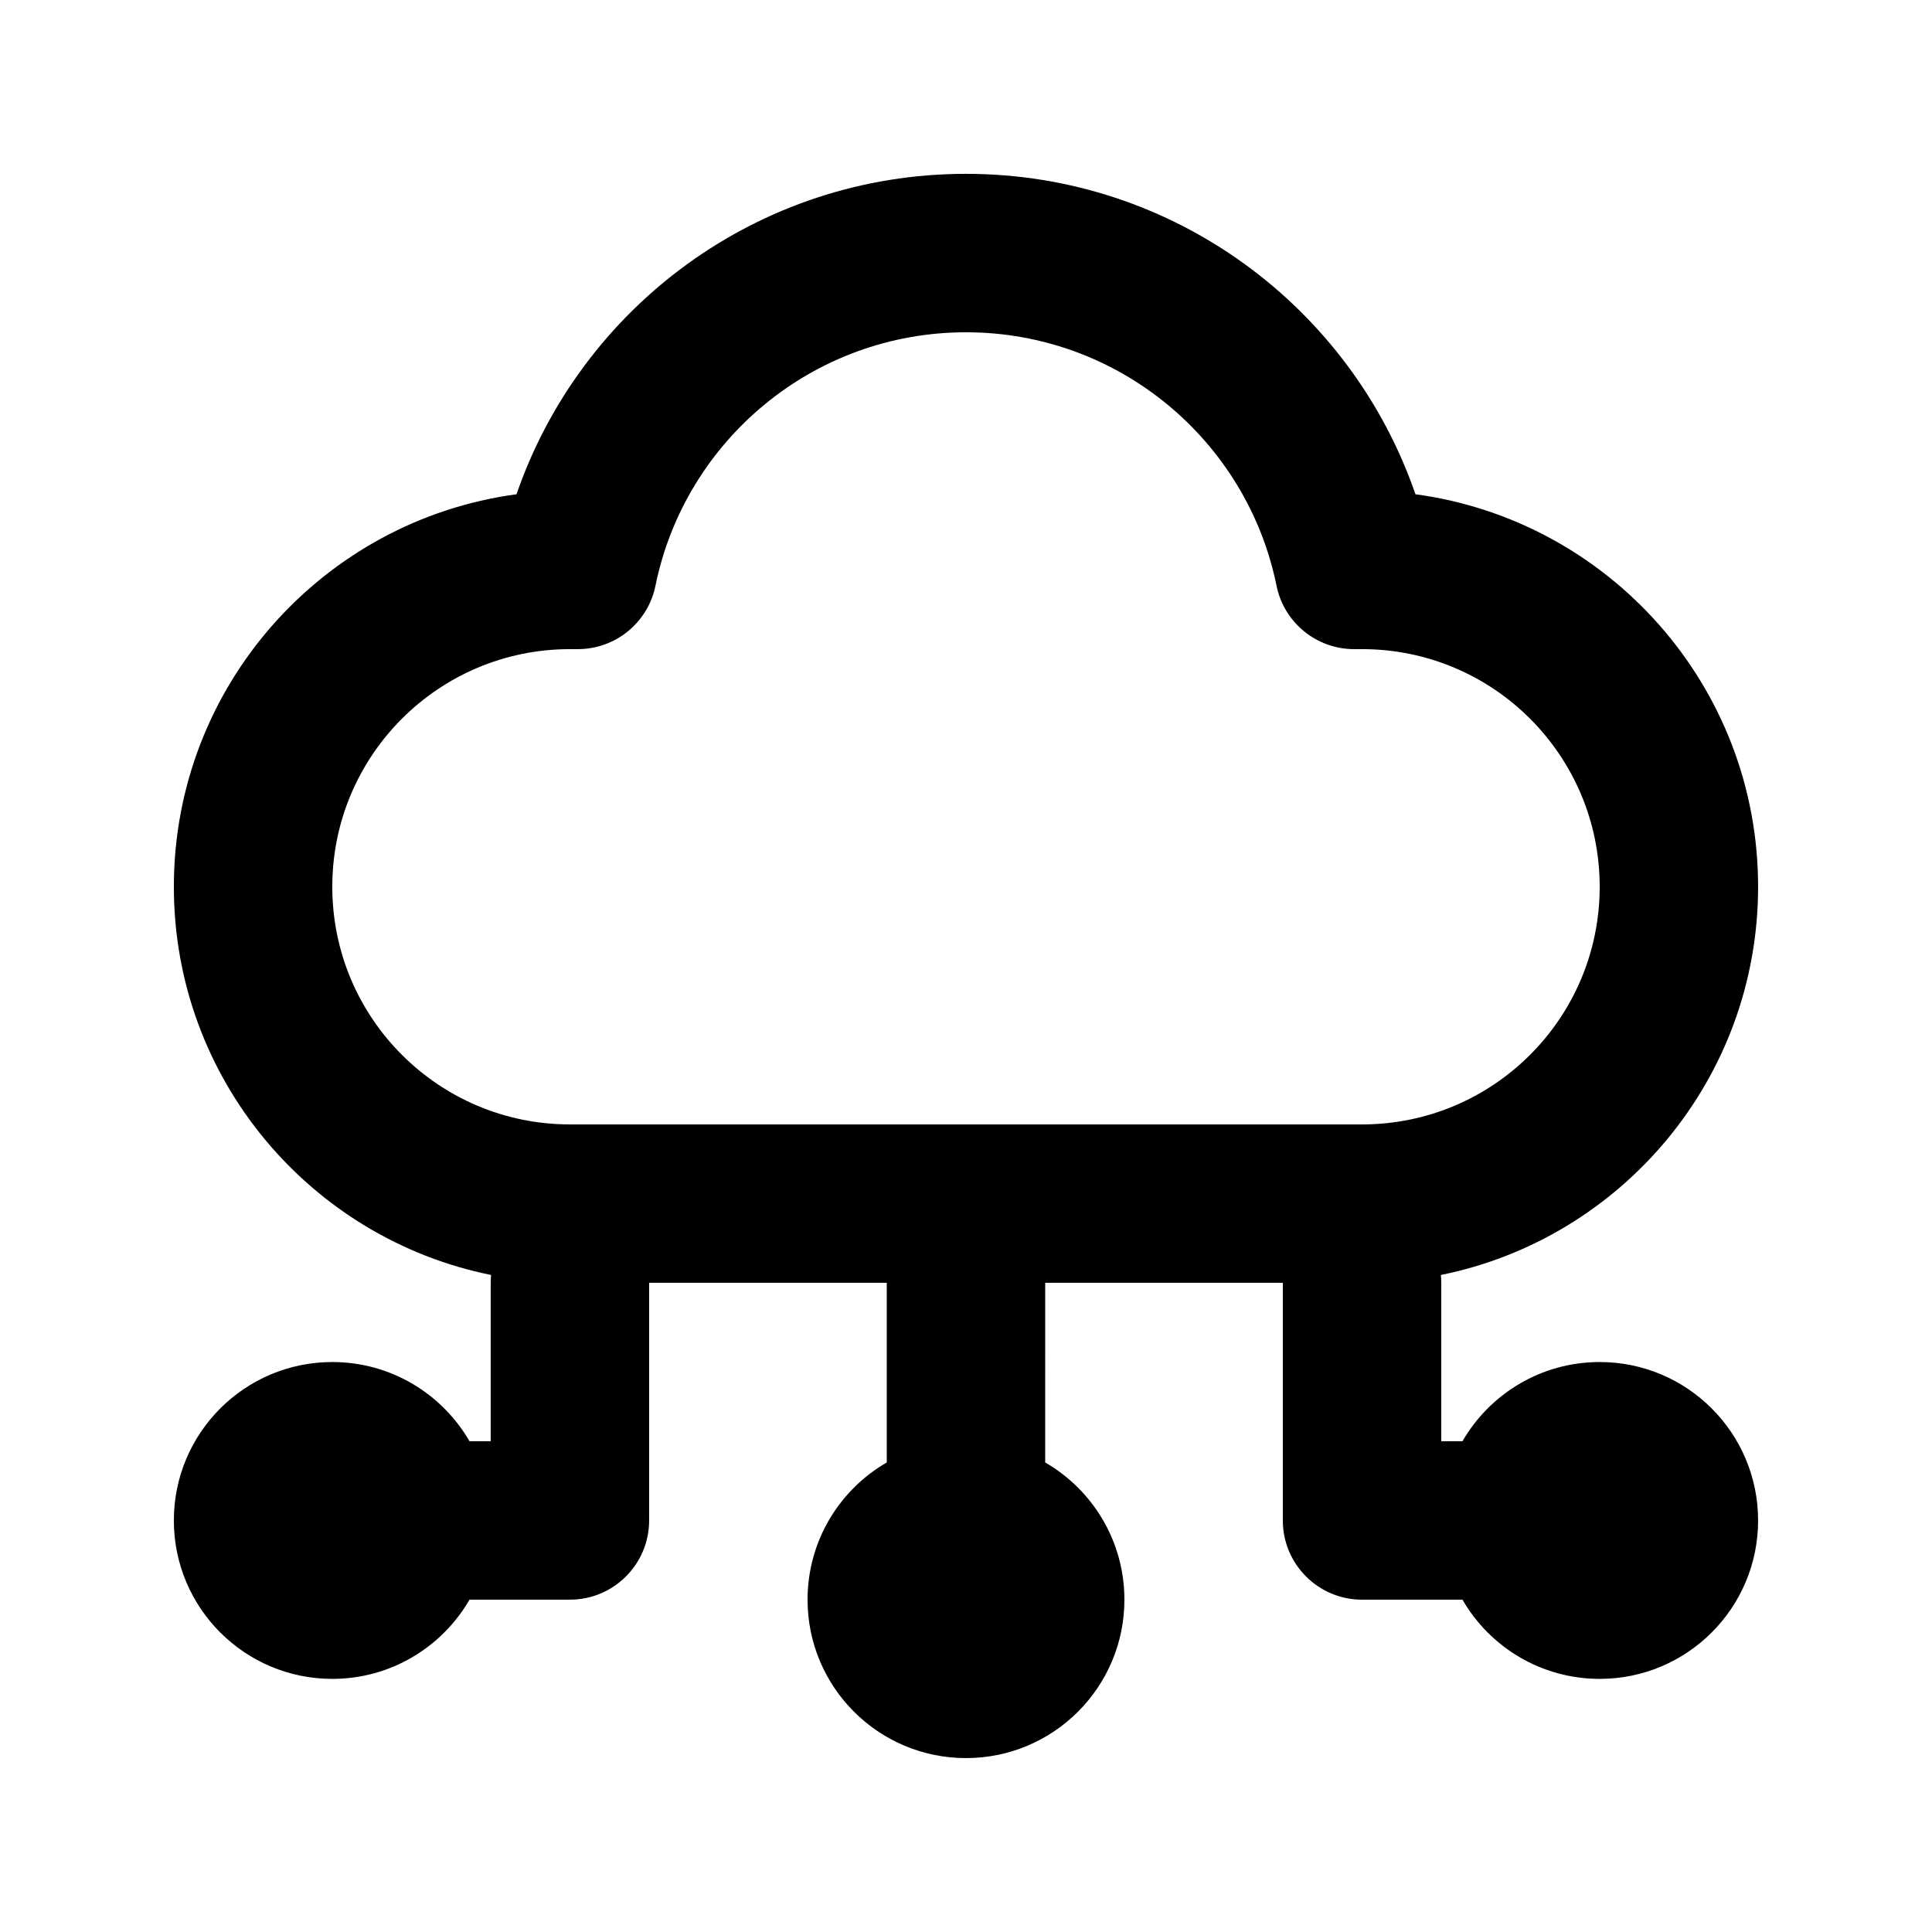 <?xml version="1.0" encoding="UTF-8"?>
<!-- Uploaded to: SVG Repo, www.svgrepo.com, Generator: SVG Repo Mixer Tools -->
<svg fill="#000000" width="800px" height="800px" version="1.1" viewBox="144 144 512 512" xmlns="http://www.w3.org/2000/svg">
 <path d="m420.99 483.96h62.973v62.977c0 11.594 9.398 20.992 20.992 20.992h26.613c7.258 12.551 20.824 20.992 36.363 20.992 23.188 0 41.984-18.797 41.984-41.984s-18.797-41.984-41.984-41.984c-15.539 0-29.105 8.445-36.363 20.992h-5.621v-41.984c0-0.699-0.031-1.395-0.098-2.078 47.957-9.684 84.066-52.066 84.066-102.88 0-53.172-39.531-97.105-90.809-104.02-17.027-49.41-63.902-84.914-119.11-84.914-55.211 0-102.09 35.504-119.11 84.914-51.277 6.91-90.812 50.844-90.812 104.02 0 50.812 36.109 93.195 84.07 102.88-0.066 0.684-0.102 1.379-0.102 2.078v41.984h-5.617c-7.258-12.547-20.828-20.992-36.367-20.992-23.188 0-41.984 18.797-41.984 41.984s18.797 41.984 41.984 41.984c15.539 0 29.109-8.441 36.367-20.992h26.609c11.594 0 20.992-9.398 20.992-20.992v-62.977h62.977v47.605c-12.551 7.258-20.992 20.824-20.992 36.363 0 23.188 18.797 41.984 41.984 41.984s41.984-18.797 41.984-41.984c0-15.539-8.445-29.105-20.992-36.363zm-20.992-251.9c-40.602 0-74.512 28.832-82.289 67.152-1.988 9.785-10.59 16.816-20.574 16.816h-2.098c-34.781 0-62.977 28.195-62.977 62.977s28.195 62.977 62.977 62.977h209.92c34.785 0 62.977-28.195 62.977-62.977s-28.191-62.977-62.977-62.977h-2.098c-9.984 0-18.586-7.031-20.57-16.816-7.781-38.32-41.691-67.152-82.289-67.152z" fill-rule="evenodd"/>
</svg>